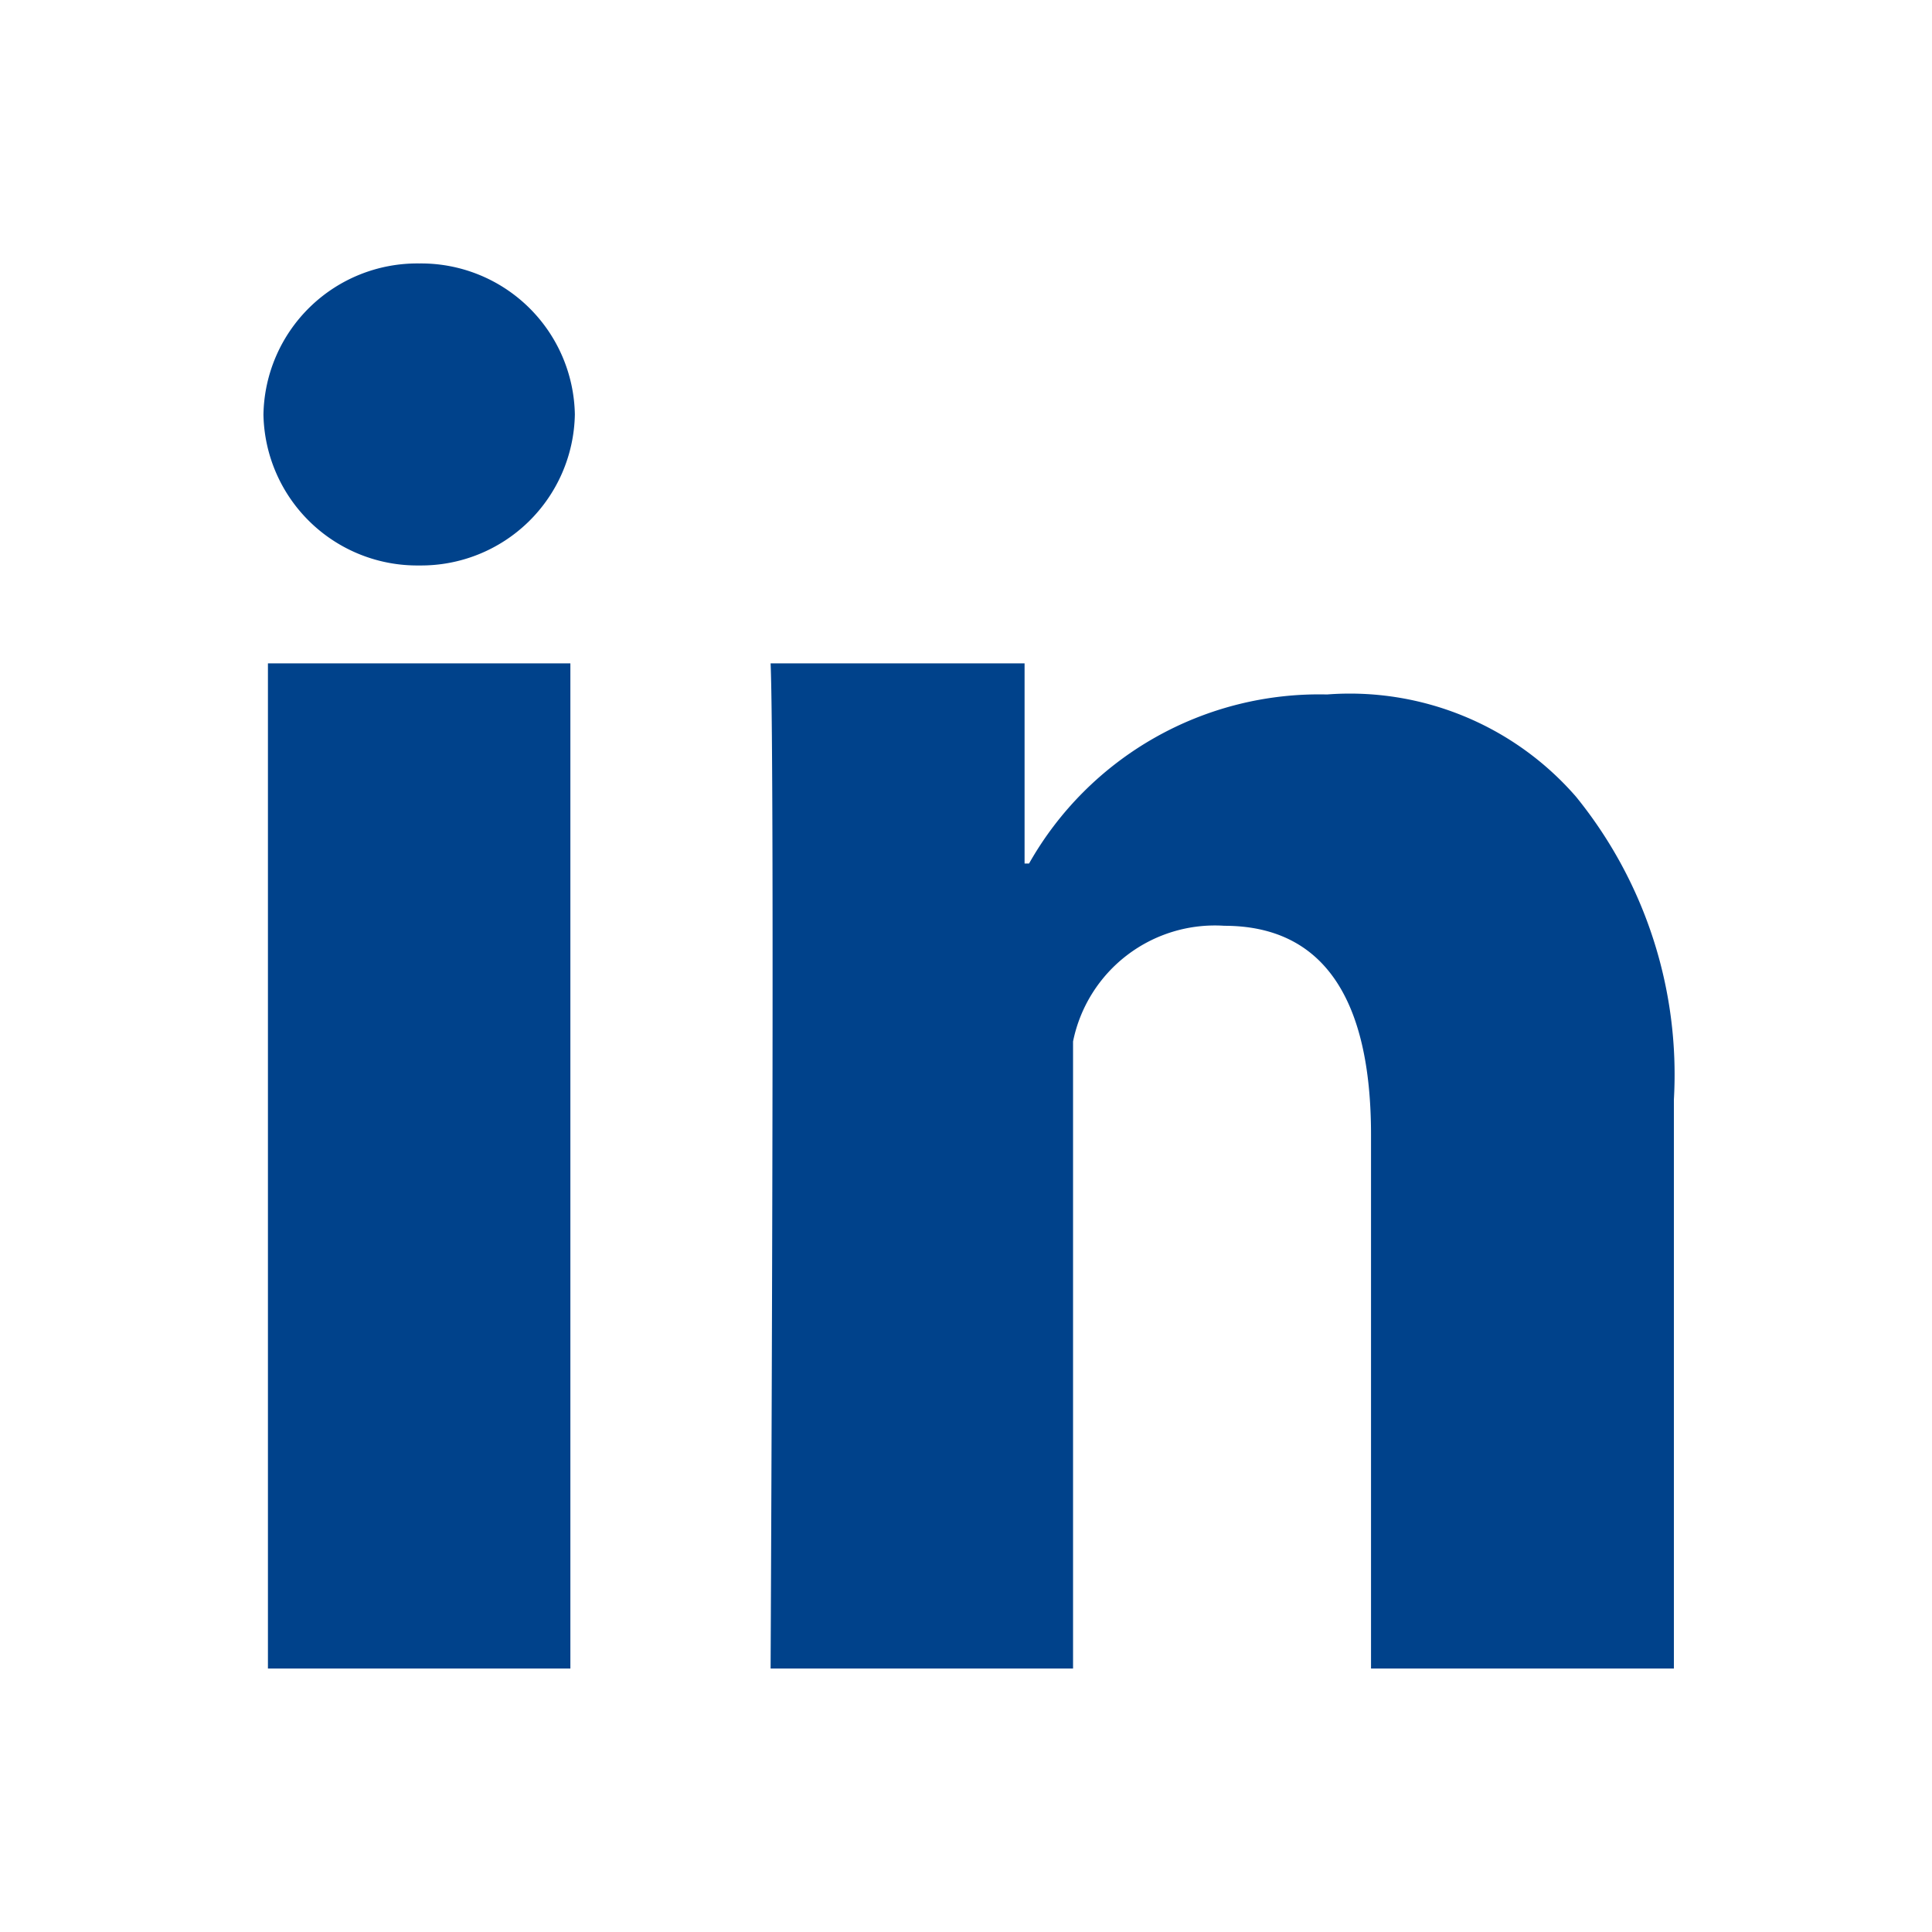 <?xml version="1.0" standalone="no"?><!DOCTYPE svg PUBLIC "-//W3C//DTD SVG 1.1//EN" "http://www.w3.org/Graphics/SVG/1.1/DTD/svg11.dtd"><svg t="1739495413607" class="icon" viewBox="0 0 1024 1024" version="1.1" xmlns="http://www.w3.org/2000/svg" p-id="4181" width="200" height="200" xmlns:xlink="http://www.w3.org/1999/xlink"><path d="M302.313 884.364H142.01V351.604h160.303V884.364z m584.657 0h-160.303v-282.903c0-73.076-25.926-110.778-77.777-110.778a76.707 76.707 0 0 0-80.151 61.3V884.364H408.436s2.374-478.58 0-532.759h134.609v106.077h2.374a176.593 176.593 0 0 1 157.929-89.6 158.813 158.813 0 0 1 132.003 54.225 233.565 233.565 0 0 1 51.852 160.303V884.364zM304.687 219.555a81.501 81.501 0 0 1-82.525 80.151A81.501 81.501 0 0 1 139.636 219.788 81.501 81.501 0 0 1 222.161 139.636a81.501 81.501 0 0 1 82.525 80.151z m0 0" fill="#00428B" p-id="4182"></path></svg>